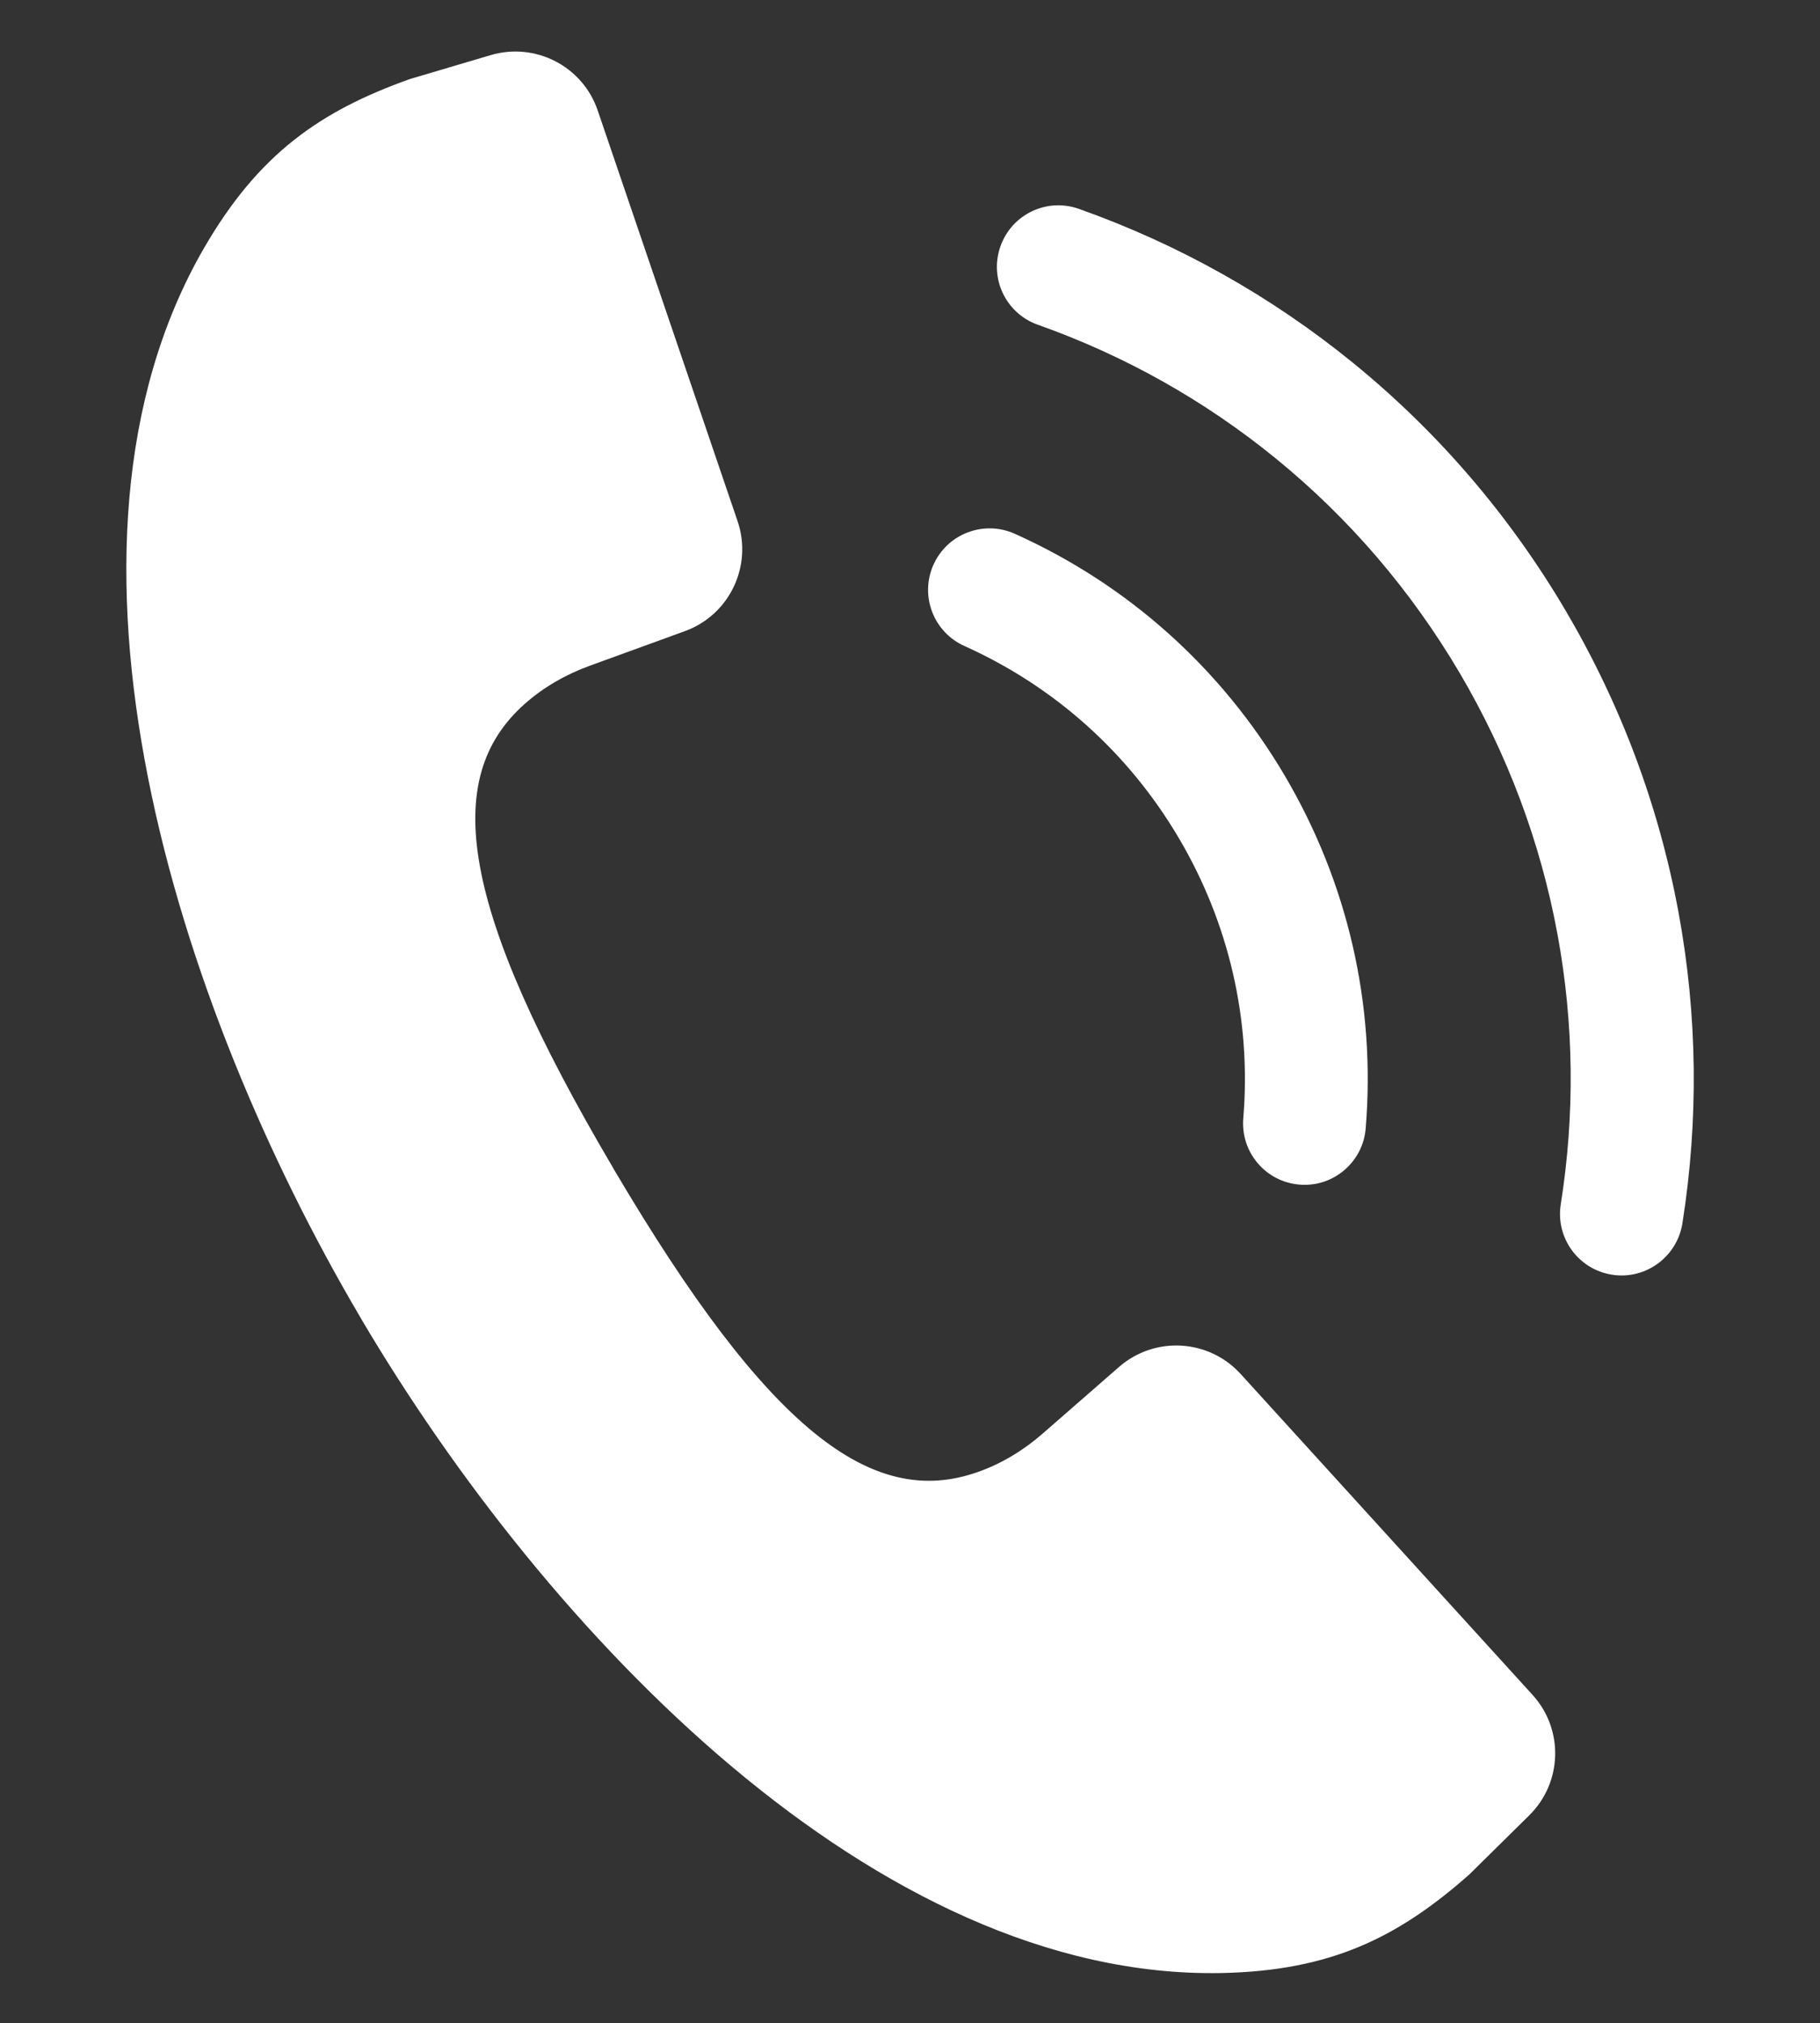 <?xml version="1.0" encoding="utf-8"?>
<!-- Generator: Adobe Illustrator 28.2.0, SVG Export Plug-In . SVG Version: 6.00 Build 0)  -->
<svg version="1.1" id="ëÎÓÈ_1" xmlns="http://www.w3.org/2000/svg" xmlns:xlink="http://www.w3.org/1999/xlink" x="0px" y="0px"
	 viewBox="0 0 1574.8 1749.9" style="enable-background:new 0 0 1574.8 1749.9;" xml:space="preserve">
<rect x="0" y="0" width="1574.8" height="1749.9" fill="#333333" stroke="none"/>
<style type="text/css">
	.st0{fill:#FFFFFF;}
</style>
<g>
	<g>
		<g>
			<path class="st0" d="M1403.1,1103.3c-2.8,0-5.6-0.2-8.4-0.7c-29-4.6-48.8-31.8-44.2-60.9c12.3-77.8,11.4-156.3-2.8-233.3
				c-14.7-79.7-43.2-155.9-84.8-226.5c-42.1-71.3-95.6-133.7-159.2-185.5c-61.4-50-130.6-88.9-205.7-115.5
				c-27.7-9.8-42.2-40.2-32.3-67.9c9.8-27.7,40.2-42.2,67.9-32.3c86.5,30.7,166.4,75.6,237.3,133.3c73.4,59.8,135.2,131.8,183.7,214
				c47.9,81.3,80.8,169.2,97.8,261.3c16.4,88.9,17.5,179.5,3.3,269.2C1451.4,1084.6,1428.8,1103.3,1403.1,1103.3z"/>
		</g>
		<g>
			<path class="st0" d="M1128.8,1024.9c-1.5,0-2.9-0.1-4.4-0.2c-29.3-2.4-51.1-28.1-48.6-57.4c7-84.8-12.3-168.6-55.7-242.2
				c-43.5-73.8-107.7-131.3-185.6-166.3c-26.8-12-38.8-43.5-26.8-70.3c12-26.8,43.5-38.8,70.3-26.8c98.1,44,178.9,116.4,233.7,209.3
				c54.6,92.7,78.8,198.1,70,305C1179.5,1003.8,1156.2,1024.9,1128.8,1024.9z"/>
		</g>
	</g>
	<g>
		<path class="st0" d="M176.4,214.8C26.8,473.7,152,868.2,311.5,1139l0,0c0.3,0.5,0.6,1,0.8,1.4c0.3,0.5,0.6,1,0.8,1.4l0,0
			c160,270.5,444.9,570.7,743.8,564.9c94.7-1.9,152.8-30.8,214.4-85.2l51.9-51.2c28.8-28.4,30.1-74.4,2.8-104.3l-252.5-277.5
			c-27.6-30.3-74.3-33-105.2-6.1l-65.9,57.5c-16.6,14.5-35.5,26.1-56.3,33.4c-91.5,32.4-181.5-36-314.2-260.6
			c-0.3-0.5-0.6-0.9-0.8-1.4c-0.3-0.5-0.6-0.9-0.8-1.4c-132.5-224.8-148.9-336.6-76.3-401c16.5-14.6,35.8-25.6,56.5-33.1l82.2-29.9
			c38.5-14,58.7-56.3,45.5-95.1L517.2,95.6c-13-38.3-54-59.4-92.7-47.9l-69.9,20.7C277.2,96,223.8,132.9,176.4,214.8z"/>
	</g>
</g>
</svg>
